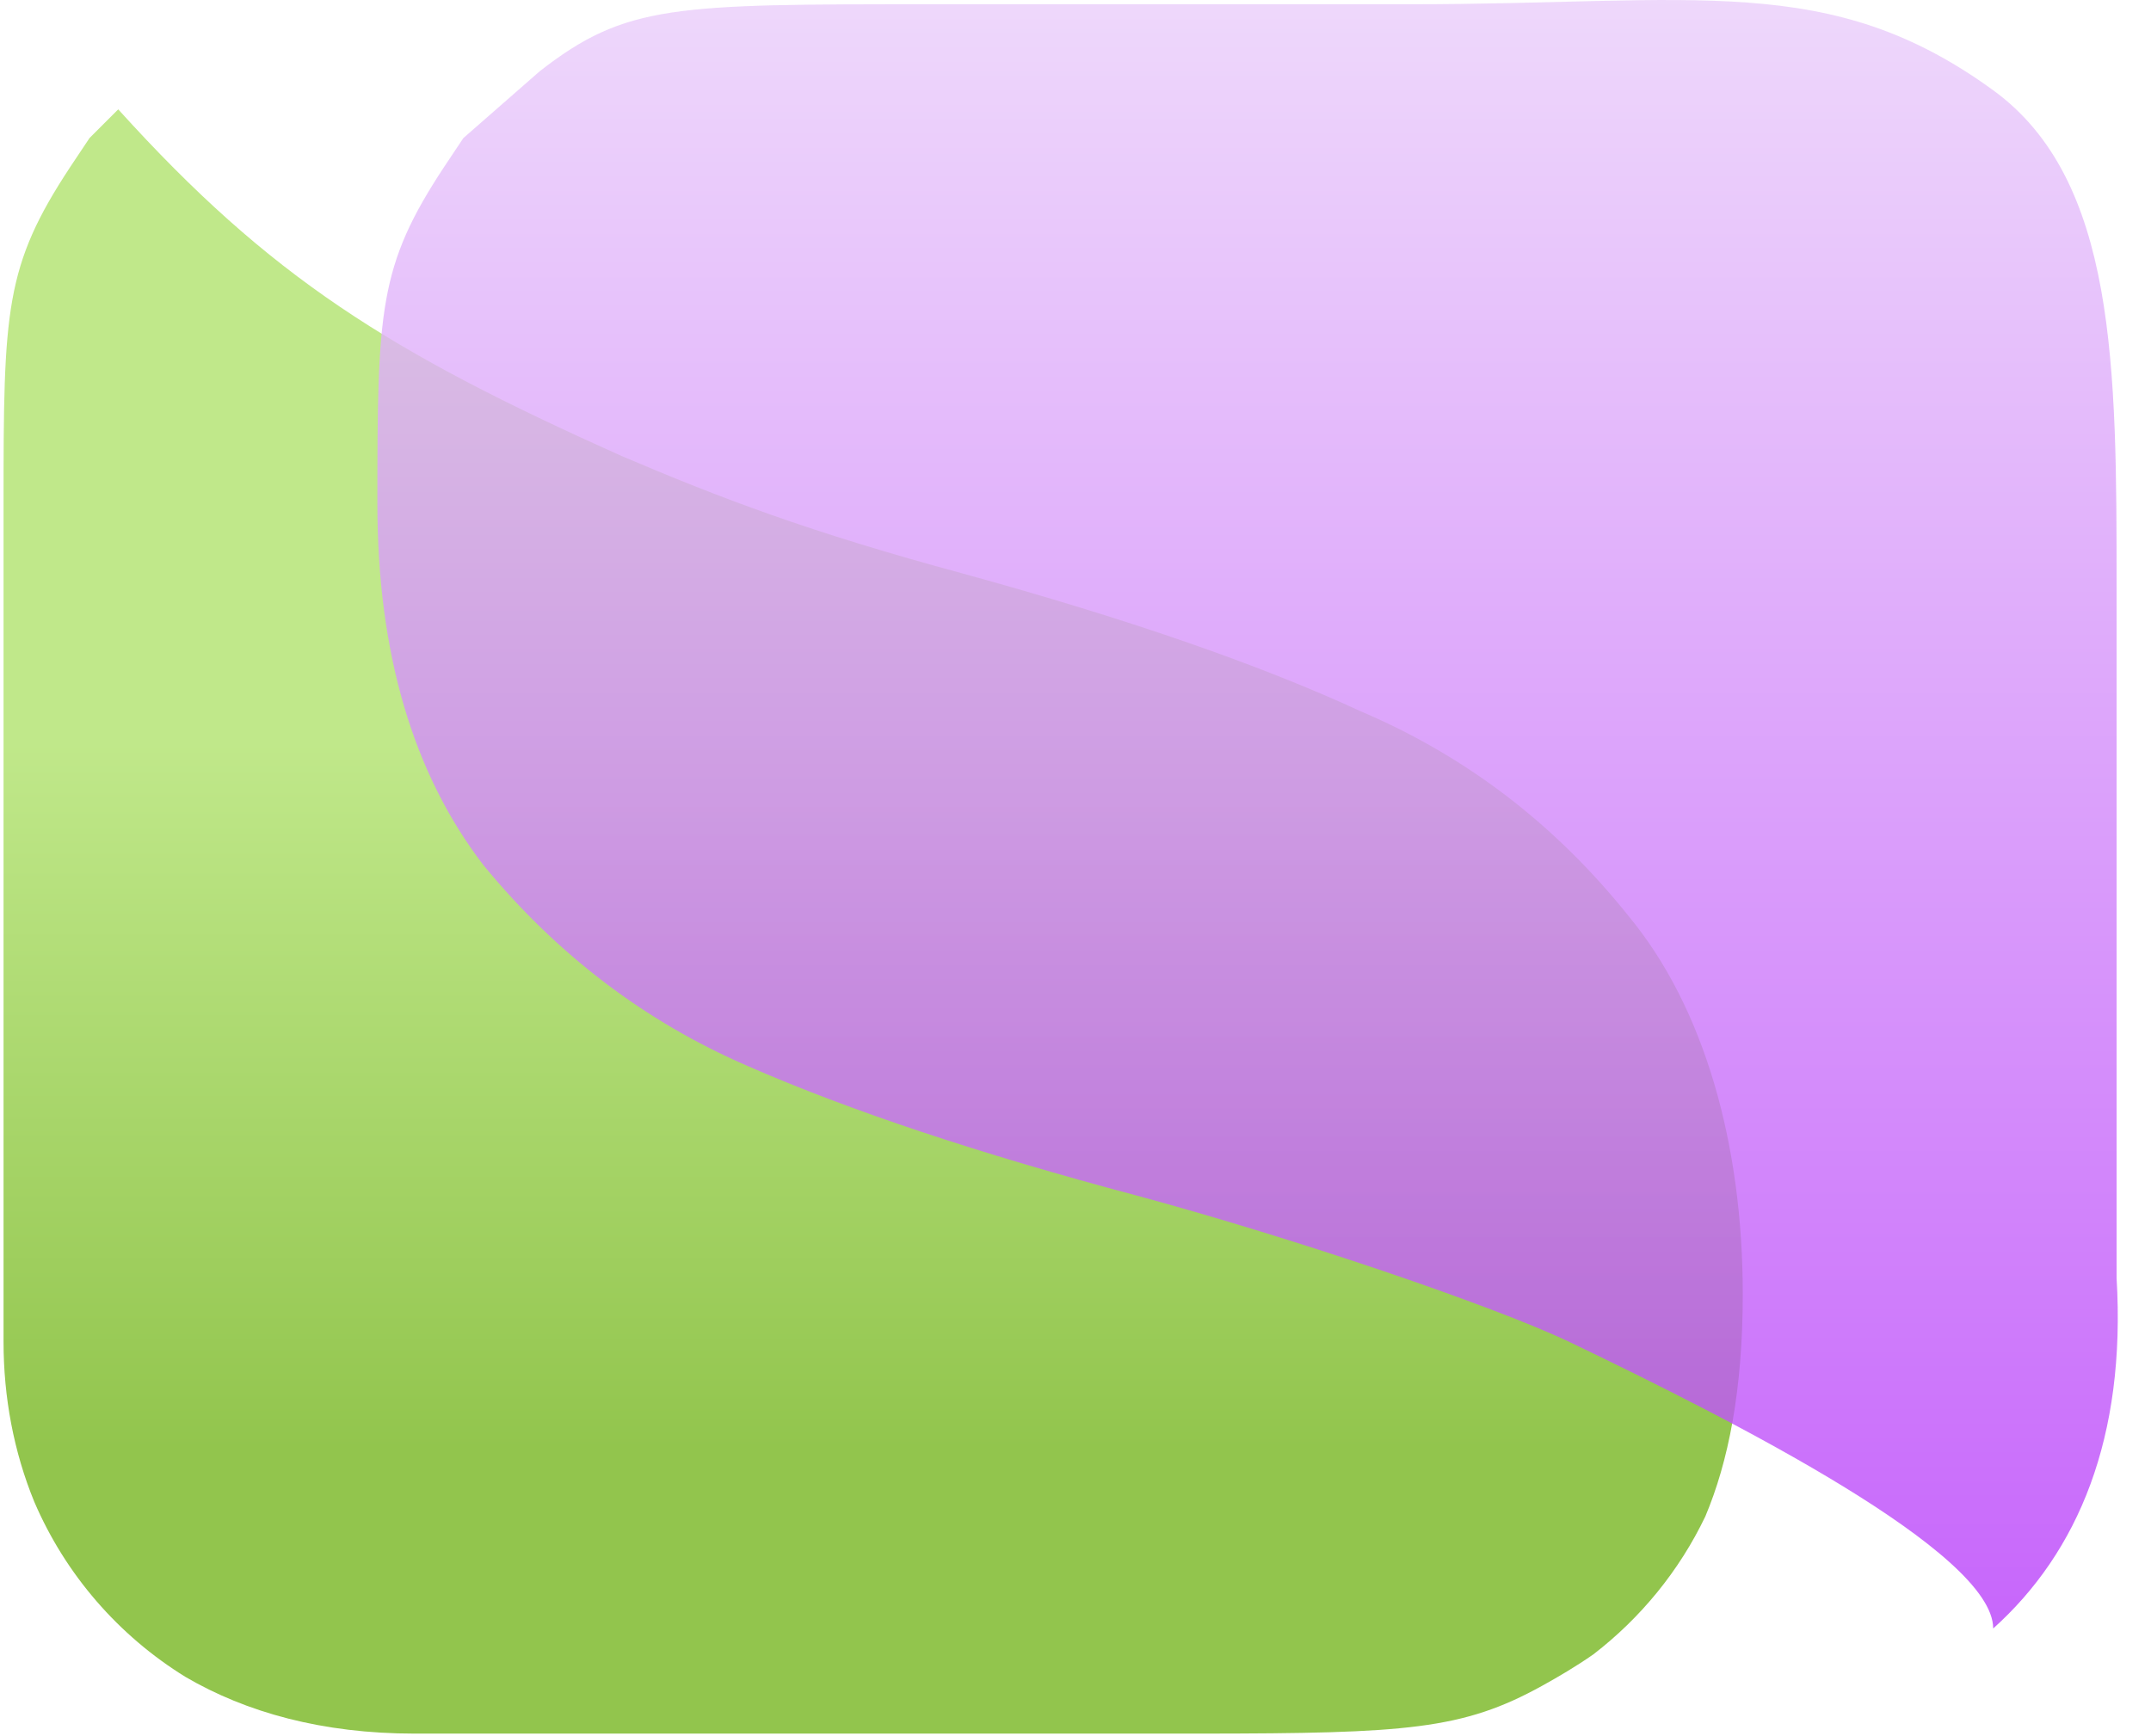 <?xml version="1.0" encoding="UTF-8"?> <svg xmlns="http://www.w3.org/2000/svg" width="57" height="46" viewBox="0 0 57 46" fill="none"><path d="M3.133 2.898C7.17 7.362 10.322 9.33 16.454 12.078C19.078 13.196 21.426 14.096 25.53 15.205C29.837 16.39 33.354 17.601 36.062 18.854C38.847 20.039 41.21 21.846 43.153 24.275C45.172 26.713 46.182 30.34 46.182 34.299C46.182 36.858 45.796 38.752 45.19 40.191C44.5 41.632 43.477 42.881 42.224 43.846C41.768 44.164 41.309 44.434 40.863 44.681C38.761 45.843 37.268 45.942 31.844 45.947H10.982C8.543 45.947 6.524 45.386 4.914 44.444C3.144 43.352 1.735 41.732 0.908 39.802C0.364 38.475 0.094 37.03 0.094 35.565V13.348C0.094 8.216 0.125 7.057 1.866 4.418L2.373 3.658L3.133 2.898Z" fill="url(#paint0_linear_1865_7326)"></path><path d="M37.349 0.113C44.945 0.113 48.474 -0.767 52.818 2.392C56.087 4.769 56.088 9.736 56.088 15.56V33.867C56.341 38.097 55.074 41.136 52.818 43.161C52.818 41.144 45.943 37.657 41.619 35.581C39.584 34.606 34.234 32.798 30.129 31.689C25.957 30.579 22.516 29.436 19.808 28.251C17.091 27.075 14.761 25.301 12.818 22.939C10.943 20.501 10 17.307 10 13.348C10 8.217 10.031 7.057 11.773 4.418L12.279 3.659L14.305 1.886C16.584 0.113 17.85 0.112 24.688 0.113C27.473 0.113 33.297 0.113 37.349 0.113Z" fill="url(#paint1_linear_1865_7326)" fill-opacity="0.8"></path><defs><linearGradient id="paint0_linear_1865_7326" x1="23.138" y1="2.898" x2="23.138" y2="45.947" gradientUnits="userSpaceOnUse"><stop offset="0.39" stop-color="#C0E88A"></stop><stop offset="0.825" stop-color="#92C54D"></stop></linearGradient><linearGradient id="paint1_linear_1865_7326" x1="33.06" y1="0" x2="33.06" y2="43.161" gradientUnits="userSpaceOnUse"><stop stop-color="#EACEFA"></stop><stop offset="1" stop-color="#B940FA"></stop></linearGradient></defs></svg> 